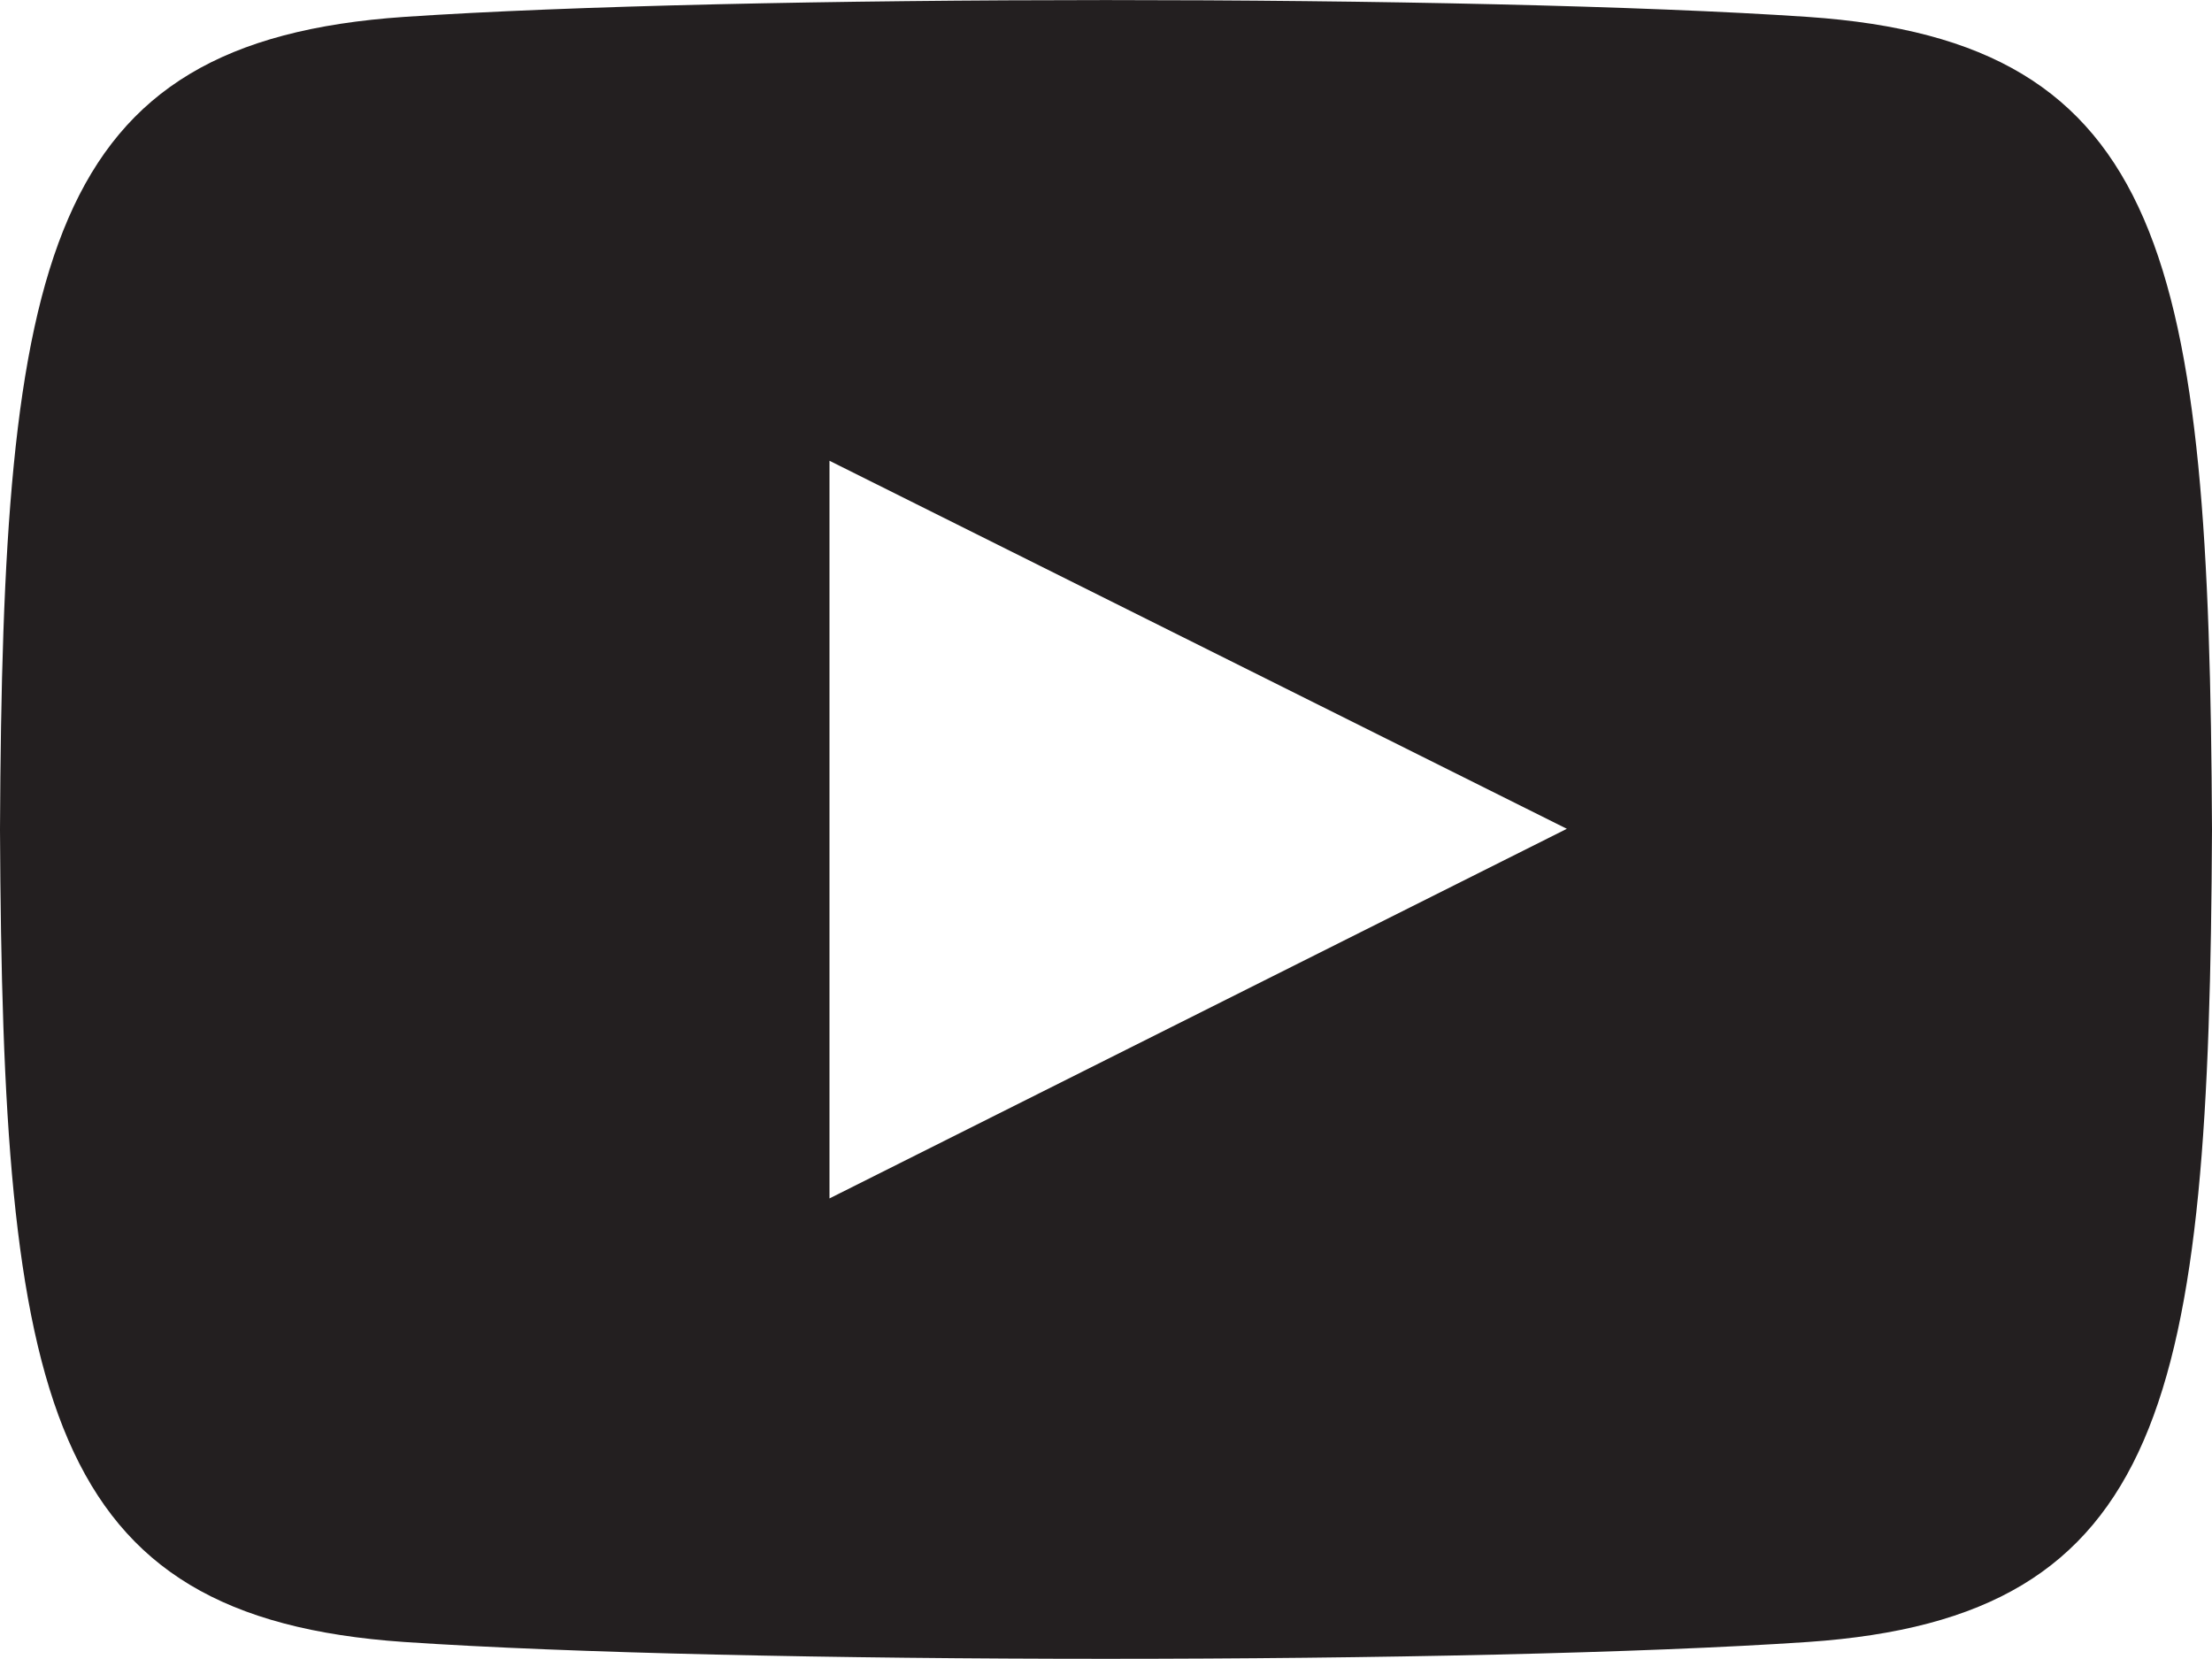 <svg xmlns="http://www.w3.org/2000/svg" width="29.558" height="22.168" viewBox="0 0 29.558 22.168"><path d="M1477.674,25.312c-4.439-.3-14.325-.3-18.758,0-4.8.328-5.364,3.227-5.4,10.858.036,7.616.6,10.528,5.4,10.857,4.433.3,14.319.3,18.758,0,4.8-.328,5.364-3.227,5.4-10.857C1483.038,28.553,1482.477,25.64,1477.674,25.312ZM1464.6,41.1V31.243l9.853,4.918Z" transform="translate(-1453.516 -25.086)" fill="#231f20"/></svg>